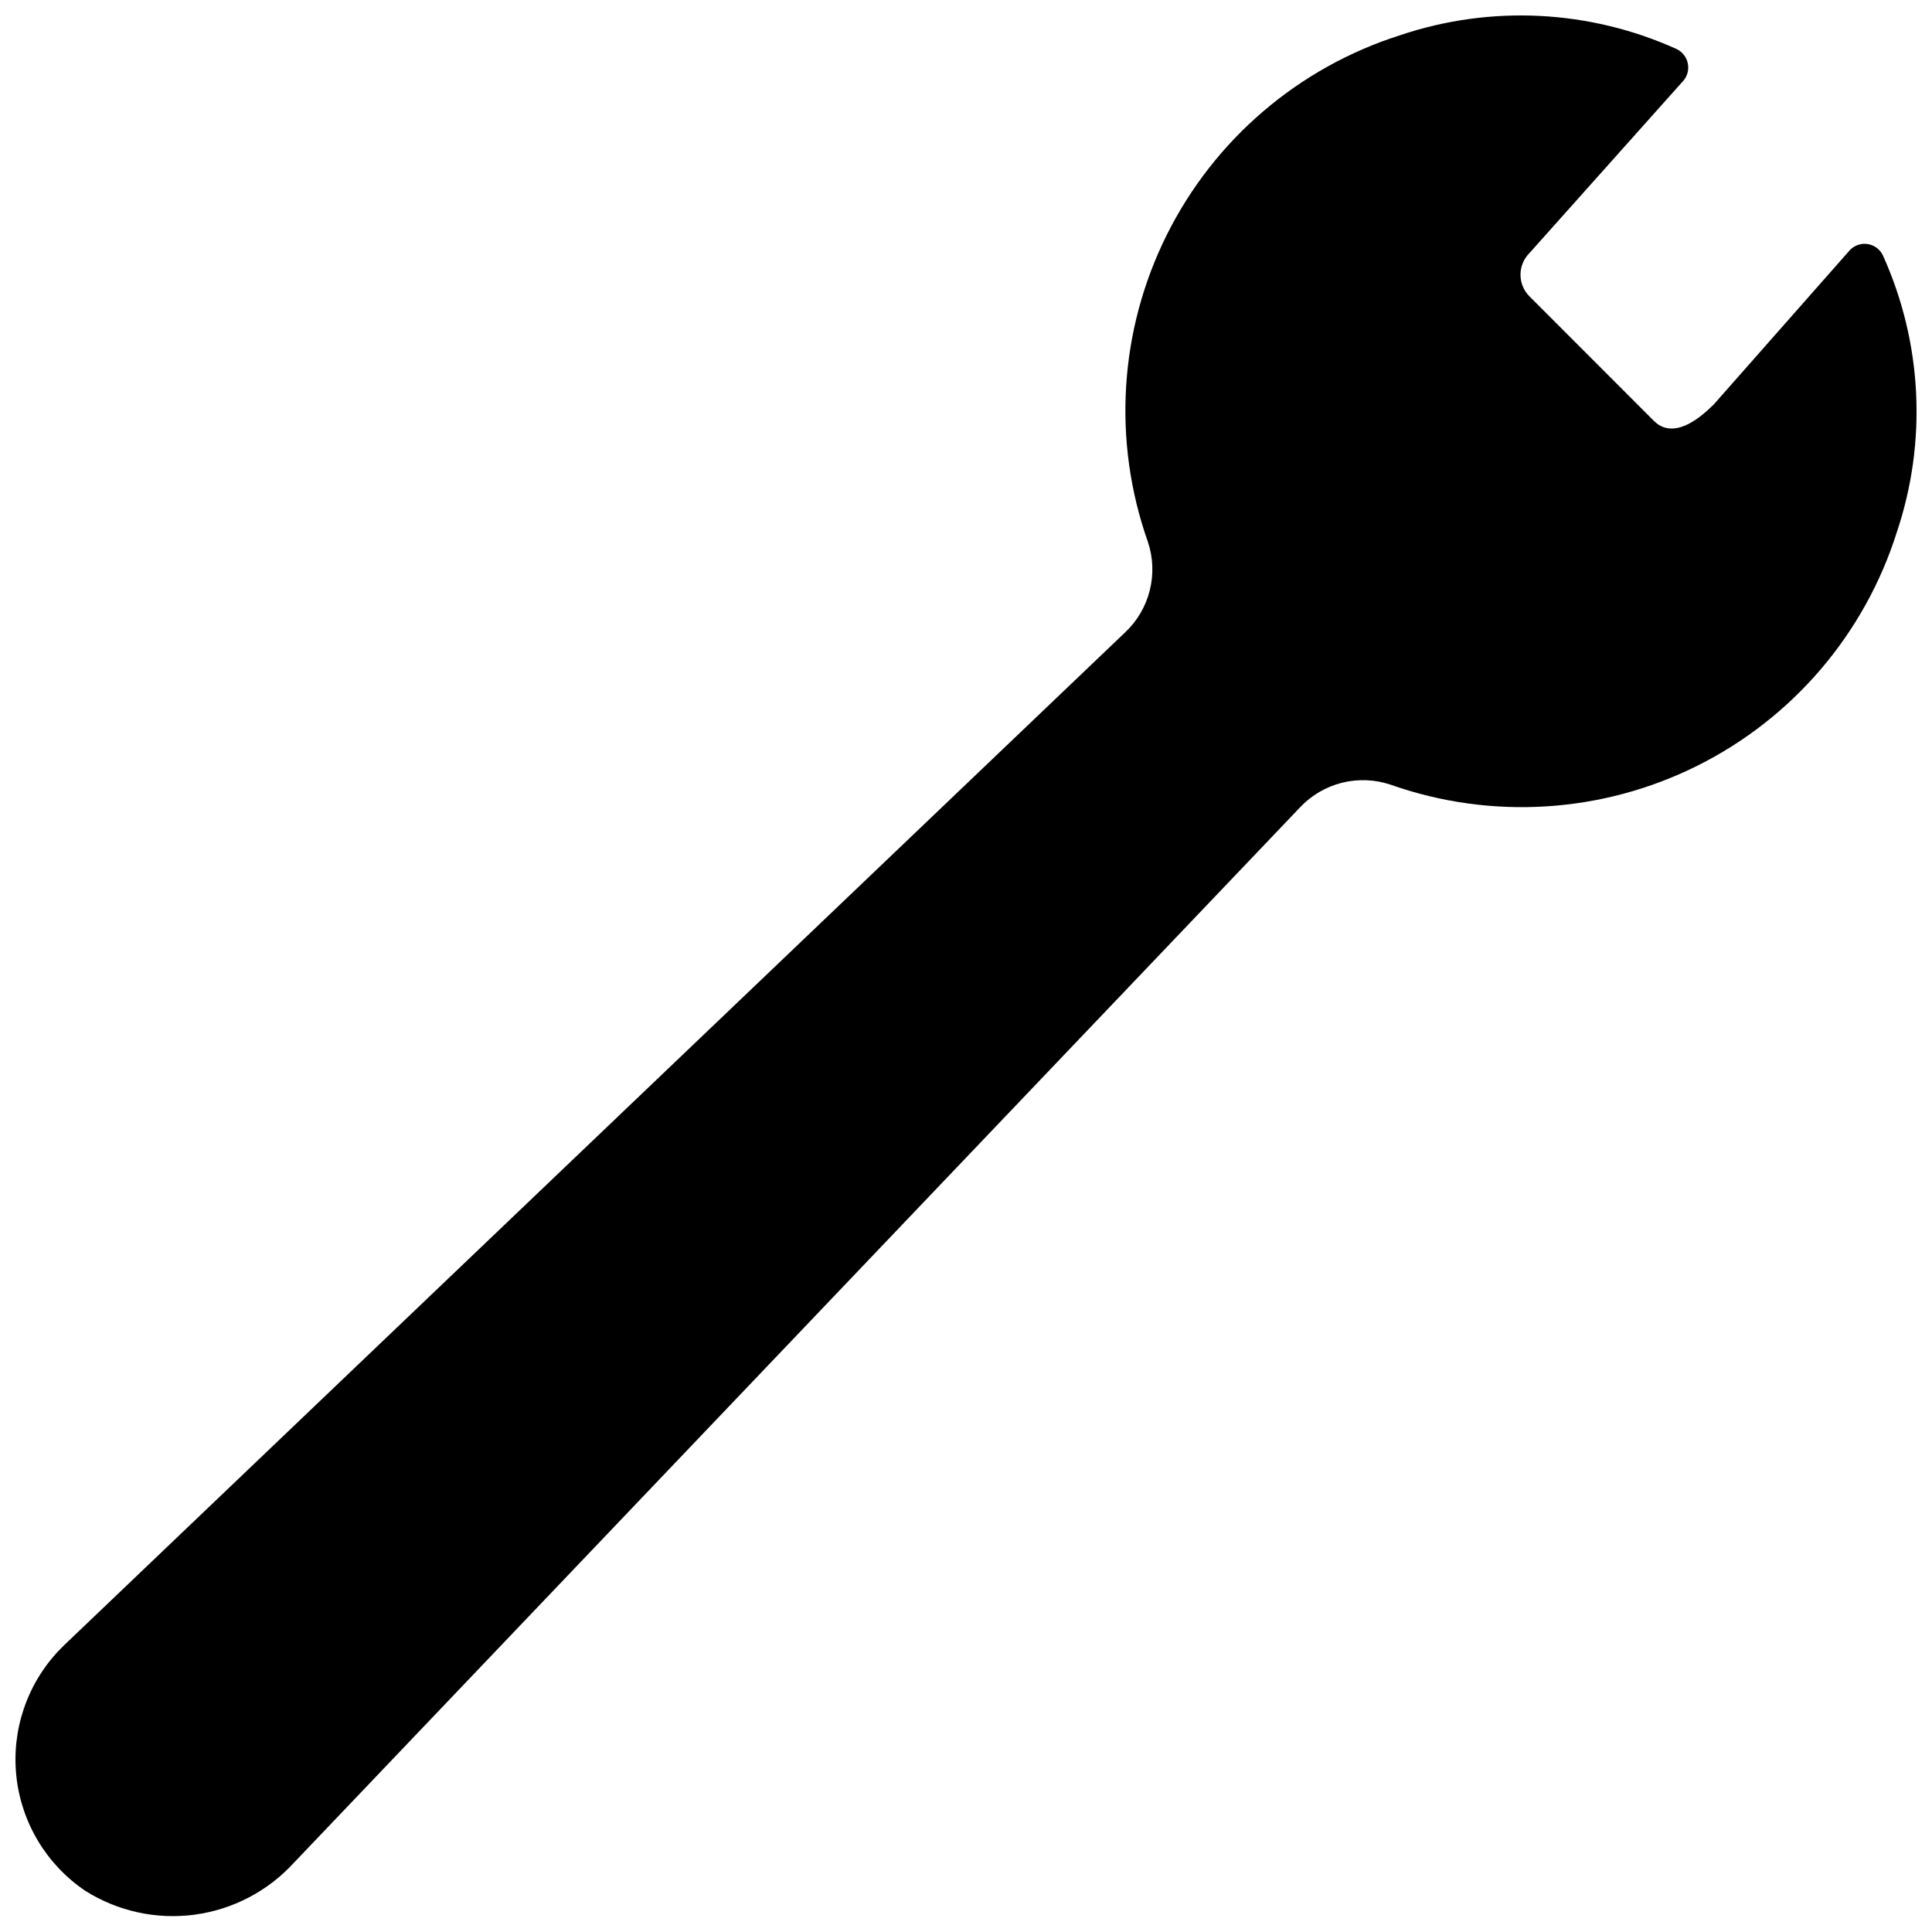 <?xml version="1.0" encoding="UTF-8"?>
<!-- Uploaded to: ICON Repo, www.svgrepo.com, Generator: ICON Repo Mixer Tools -->
<svg width="800px" height="800px" version="1.1" viewBox="144 144 512 512" xmlns="http://www.w3.org/2000/svg">
 <defs>
  <clipPath id="a">
   <path d="m148.09 148.09h503.81v503.81h-503.81z"/>
  </clipPath>
 </defs>
 <g clip-path="url(#a)">
  <path d="m643.02 211.75c-0.738-1.605-2.215-2.746-3.953-3.055-1.742-0.309-3.519 0.258-4.766 1.512l-36.121 40.961c-7.586 7.59-12.688 7.562-15.852 4.398l-33.008-33.031c-3.164-3.168-3.164-8.297 0-11.465l40.461-45.312c1.262-1.242 1.836-3.027 1.539-4.773s-1.426-3.238-3.027-4c-23.066-10.422-49.219-11.73-73.207-3.664-26.938 8.539-49.266 27.633-61.875 52.922-12.613 25.289-14.43 54.613-5.039 81.266 1.418 4.172 1.602 8.664 0.531 12.941-1.066 4.273-3.344 8.148-6.559 11.164l-281.05 268.29c-0.438 0.418-0.977 0.957-1.398 1.398-8.527 8.949-12.676 21.195-11.352 33.484 1.328 12.289 8 23.367 18.238 30.289 8.637 5.453 18.914 7.695 29.035 6.328 10.117-1.367 19.434-6.25 26.312-13.797l266.56-279.61c3.012-3.215 6.887-5.492 11.16-6.562 4.273-1.07 8.766-0.883 12.934 0.535 26.641 9.391 55.949 7.574 81.223-5.039 25.277-12.613 44.352-34.941 52.863-61.875 8.078-24.016 6.773-50.199-3.648-73.297z"/>
 </g>
</svg>